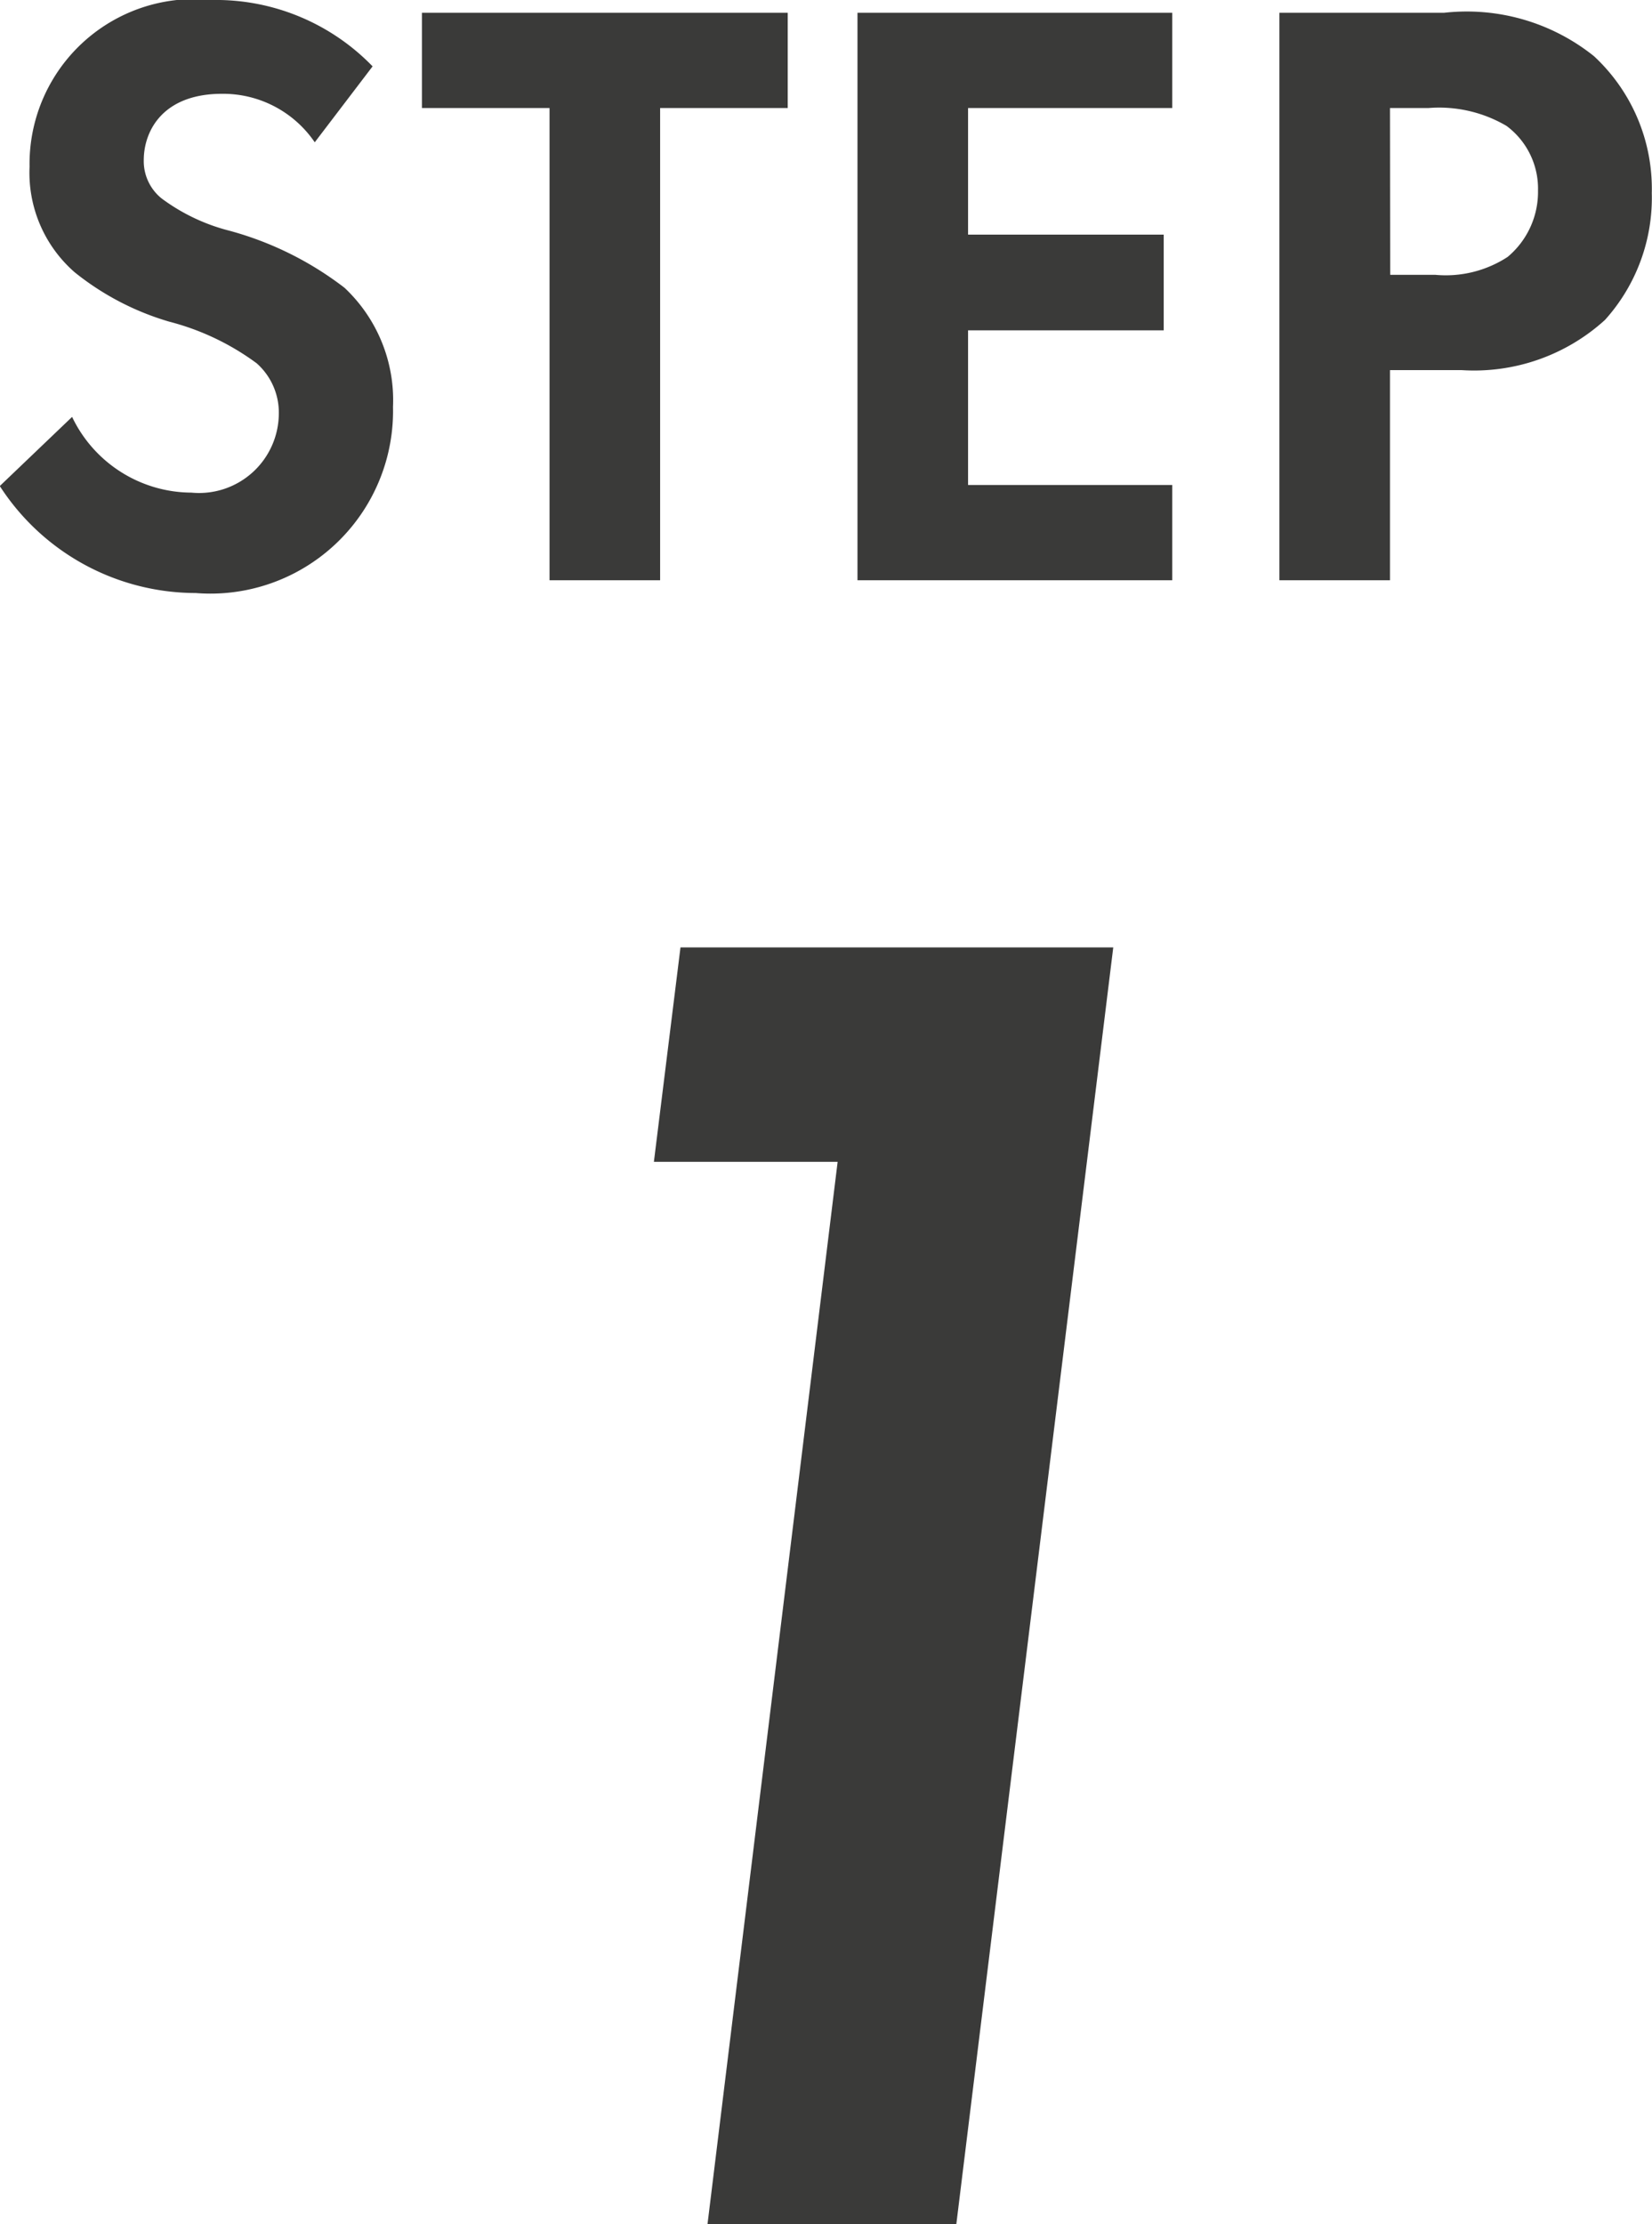 <svg xmlns="http://www.w3.org/2000/svg" width="31.072" height="41.828" viewBox="0 0 31.072 41.828"><g transform="translate(-37.669 -32.641)"><path d="M7.552-9.664a4.1,4.1,0,0,0-3.024-1.248A3.1,3.1,0,0,0,1.1-7.776a2.483,2.483,0,0,0,.848,1.984,5.135,5.135,0,0,0,1.776.928,4.78,4.78,0,0,1,1.648.784,1.239,1.239,0,0,1,.416.96A1.5,1.5,0,0,1,4.144-1.648,2.5,2.5,0,0,1,1.9-3.072l-1.36,1.3A4.393,4.393,0,0,0,4.224.24a3.435,3.435,0,0,0,3.712-3.5A2.9,2.9,0,0,0,7.024-5.5a6.209,6.209,0,0,0-2.16-1.072,3.638,3.638,0,0,1-1.28-.608.9.9,0,0,1-.336-.72c0-.544.352-1.248,1.472-1.248a2.085,2.085,0,0,1,1.744.912Zm7.808.784v-1.792H8.48V-8.88h2.4V0h2.08V-8.88Zm7.232-1.792h-5.92V0h5.92V-1.792h-3.84V-4.7h3.68V-6.5h-3.68V-8.88h3.84Zm2.016,0V0h2.08V-3.952h1.344a3.658,3.658,0,0,0,2.7-.944,3.43,3.43,0,0,0,.88-2.384,3.4,3.4,0,0,0-1.088-2.576,3.825,3.825,0,0,0-2.816-.816Zm2.08,1.792h.72a2.5,2.5,0,0,1,1.472.336,1.47,1.47,0,0,1,.592,1.216A1.593,1.593,0,0,1,28.9-6.08a2.129,2.129,0,0,1-1.36.336h-.848Z" transform="translate(37.125 43.553)" fill="#3a3a39"/><path d="M8.208,0h4.68L15.84-24.012H7.7L7.2-19.98h3.456Z" transform="translate(42.768 74.469)" fill="#3a3a39"/></g></svg>